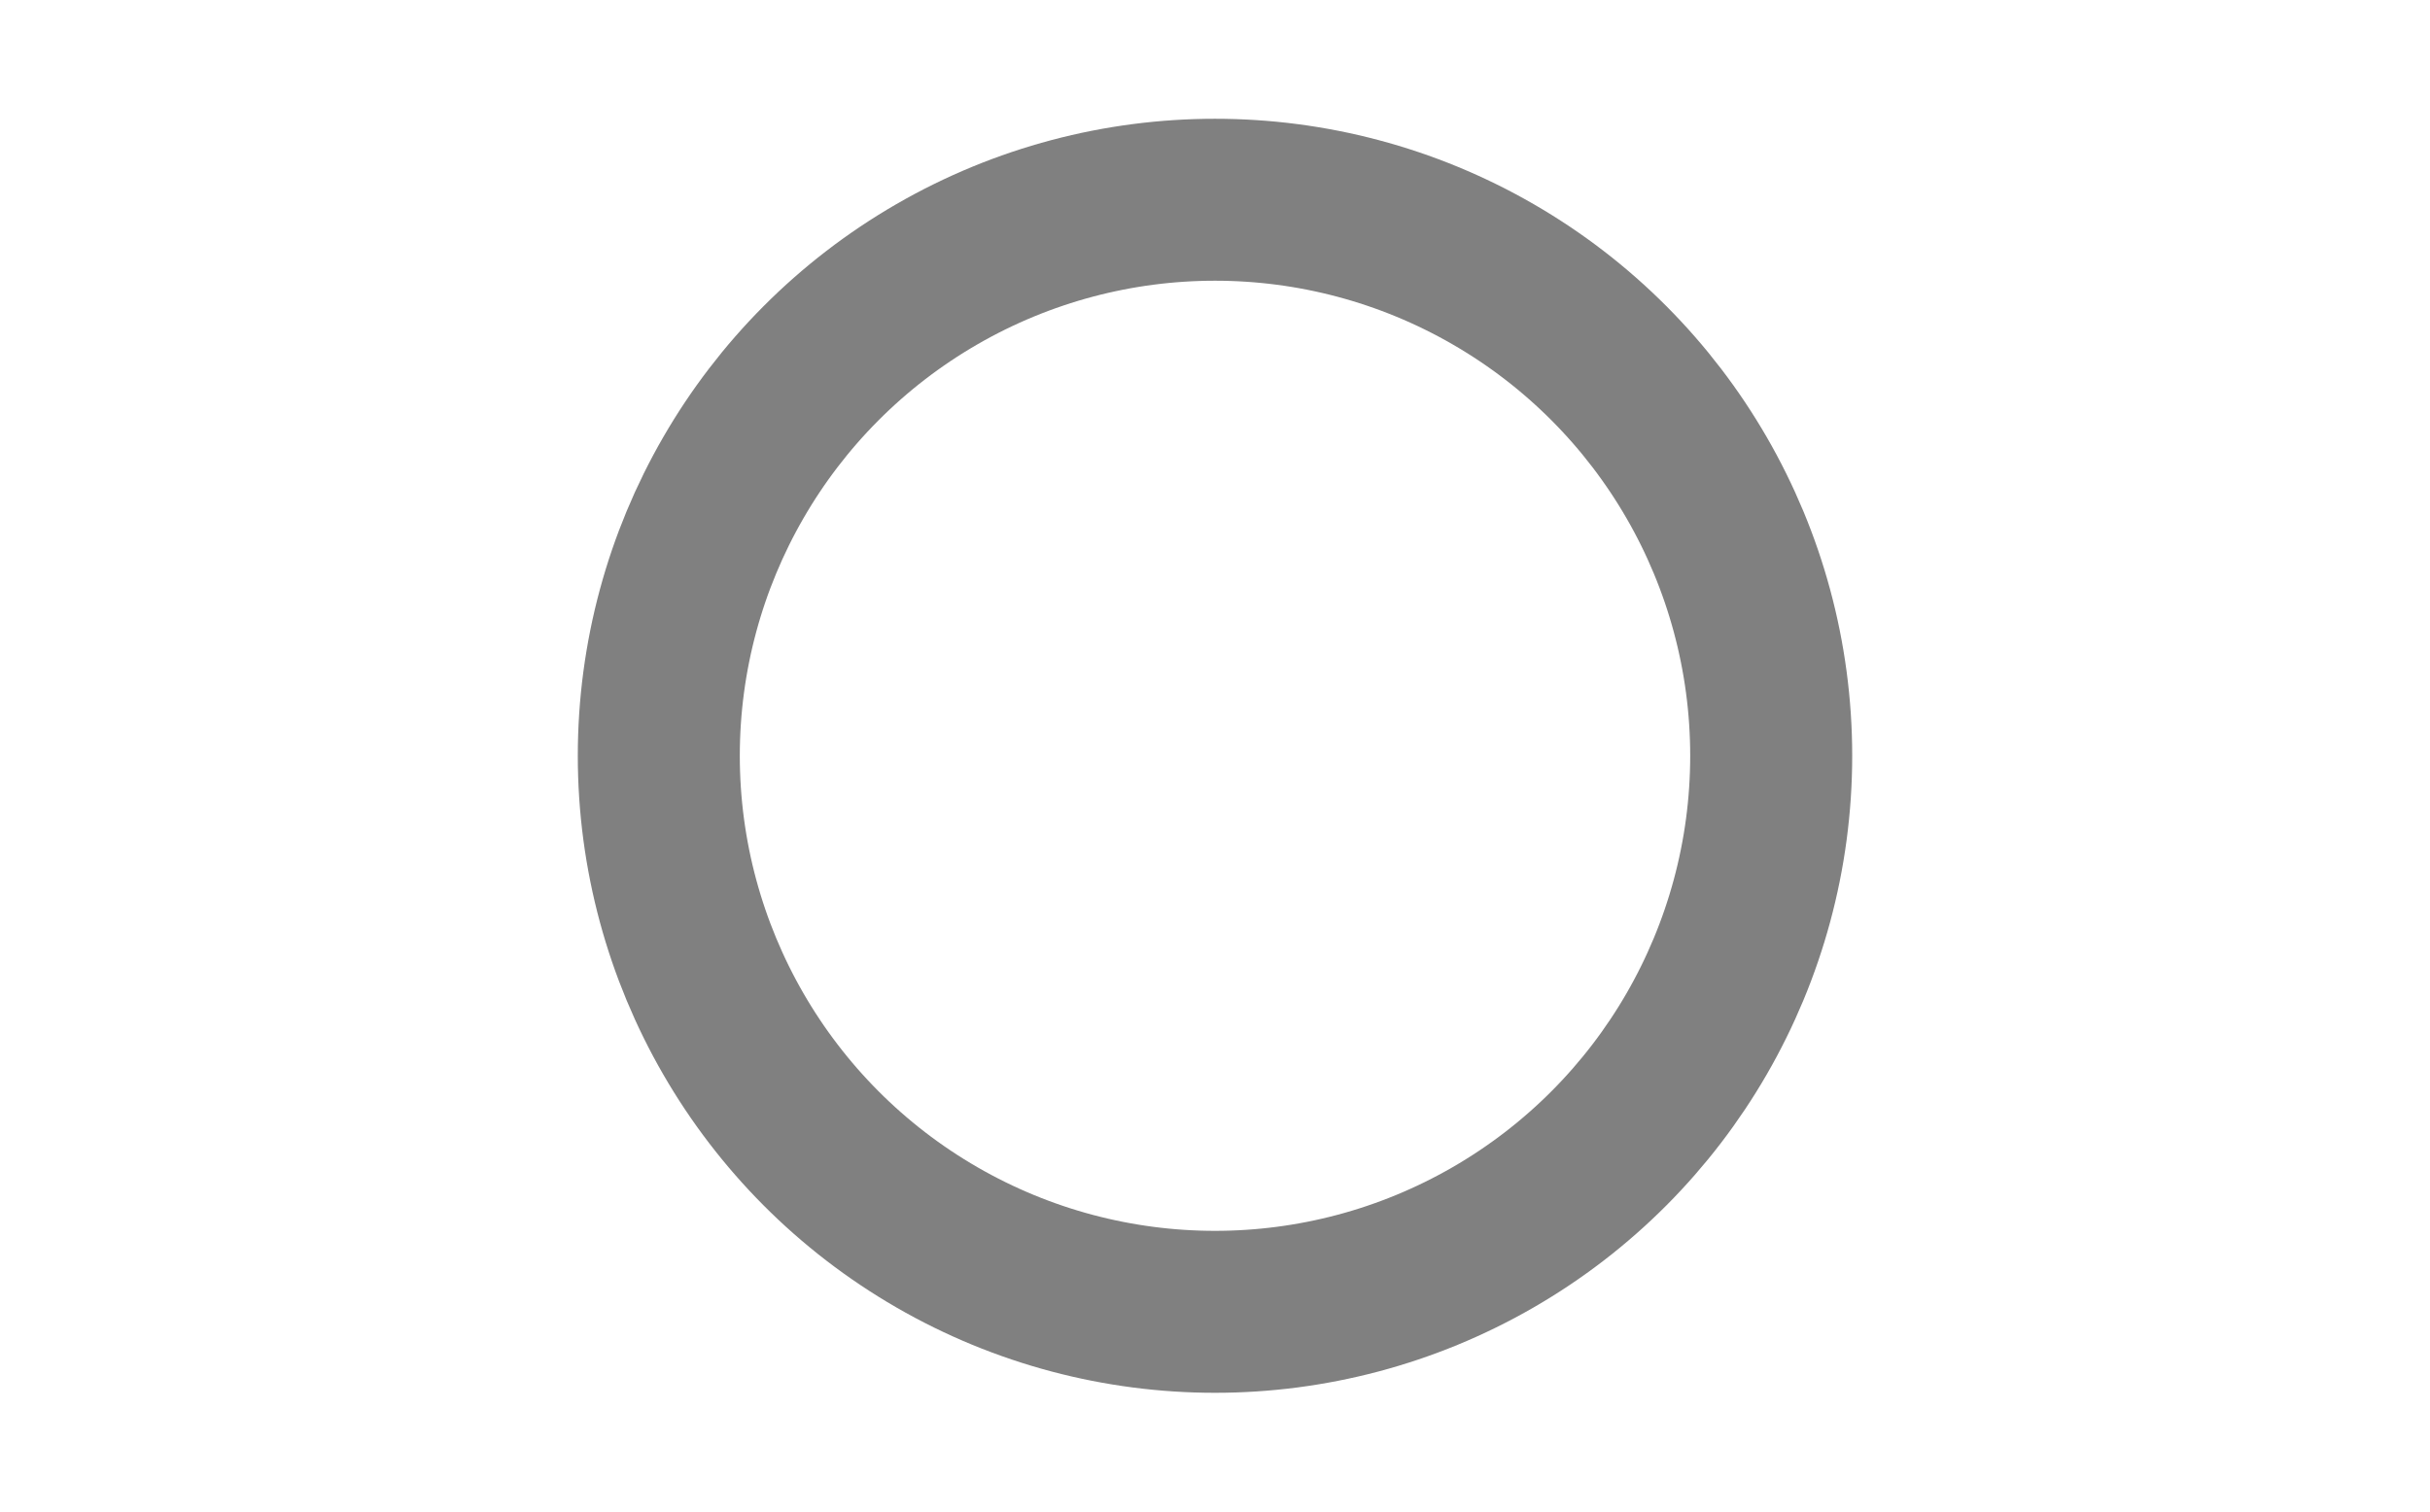 <?xml version="1.0" encoding="UTF-8" standalone="no"?>
<svg
   width="900"
   height="560"
   viewBox="0 0 900 560"
   version="1.1"
   id="svg396"
   xml:space="preserve"
   xmlns="http://www.w3.org/2000/svg"
   xmlns:svg="http://www.w3.org/2000/svg"><defs
     id="defs393" /><g
     id="layer1"
     transform="translate(1227.617,-594.287)"><circle
       style="fill:#000000;fill-opacity:0;fill-rule:evenodd;stroke:#808080;stroke-width:60;stroke-linejoin:bevel;stroke-miterlimit:15;stroke-dasharray:none;stroke-opacity:1"
       id="path231"
       cx="-777.617"
       cy="874.287"
       r="206" /></g></svg>
